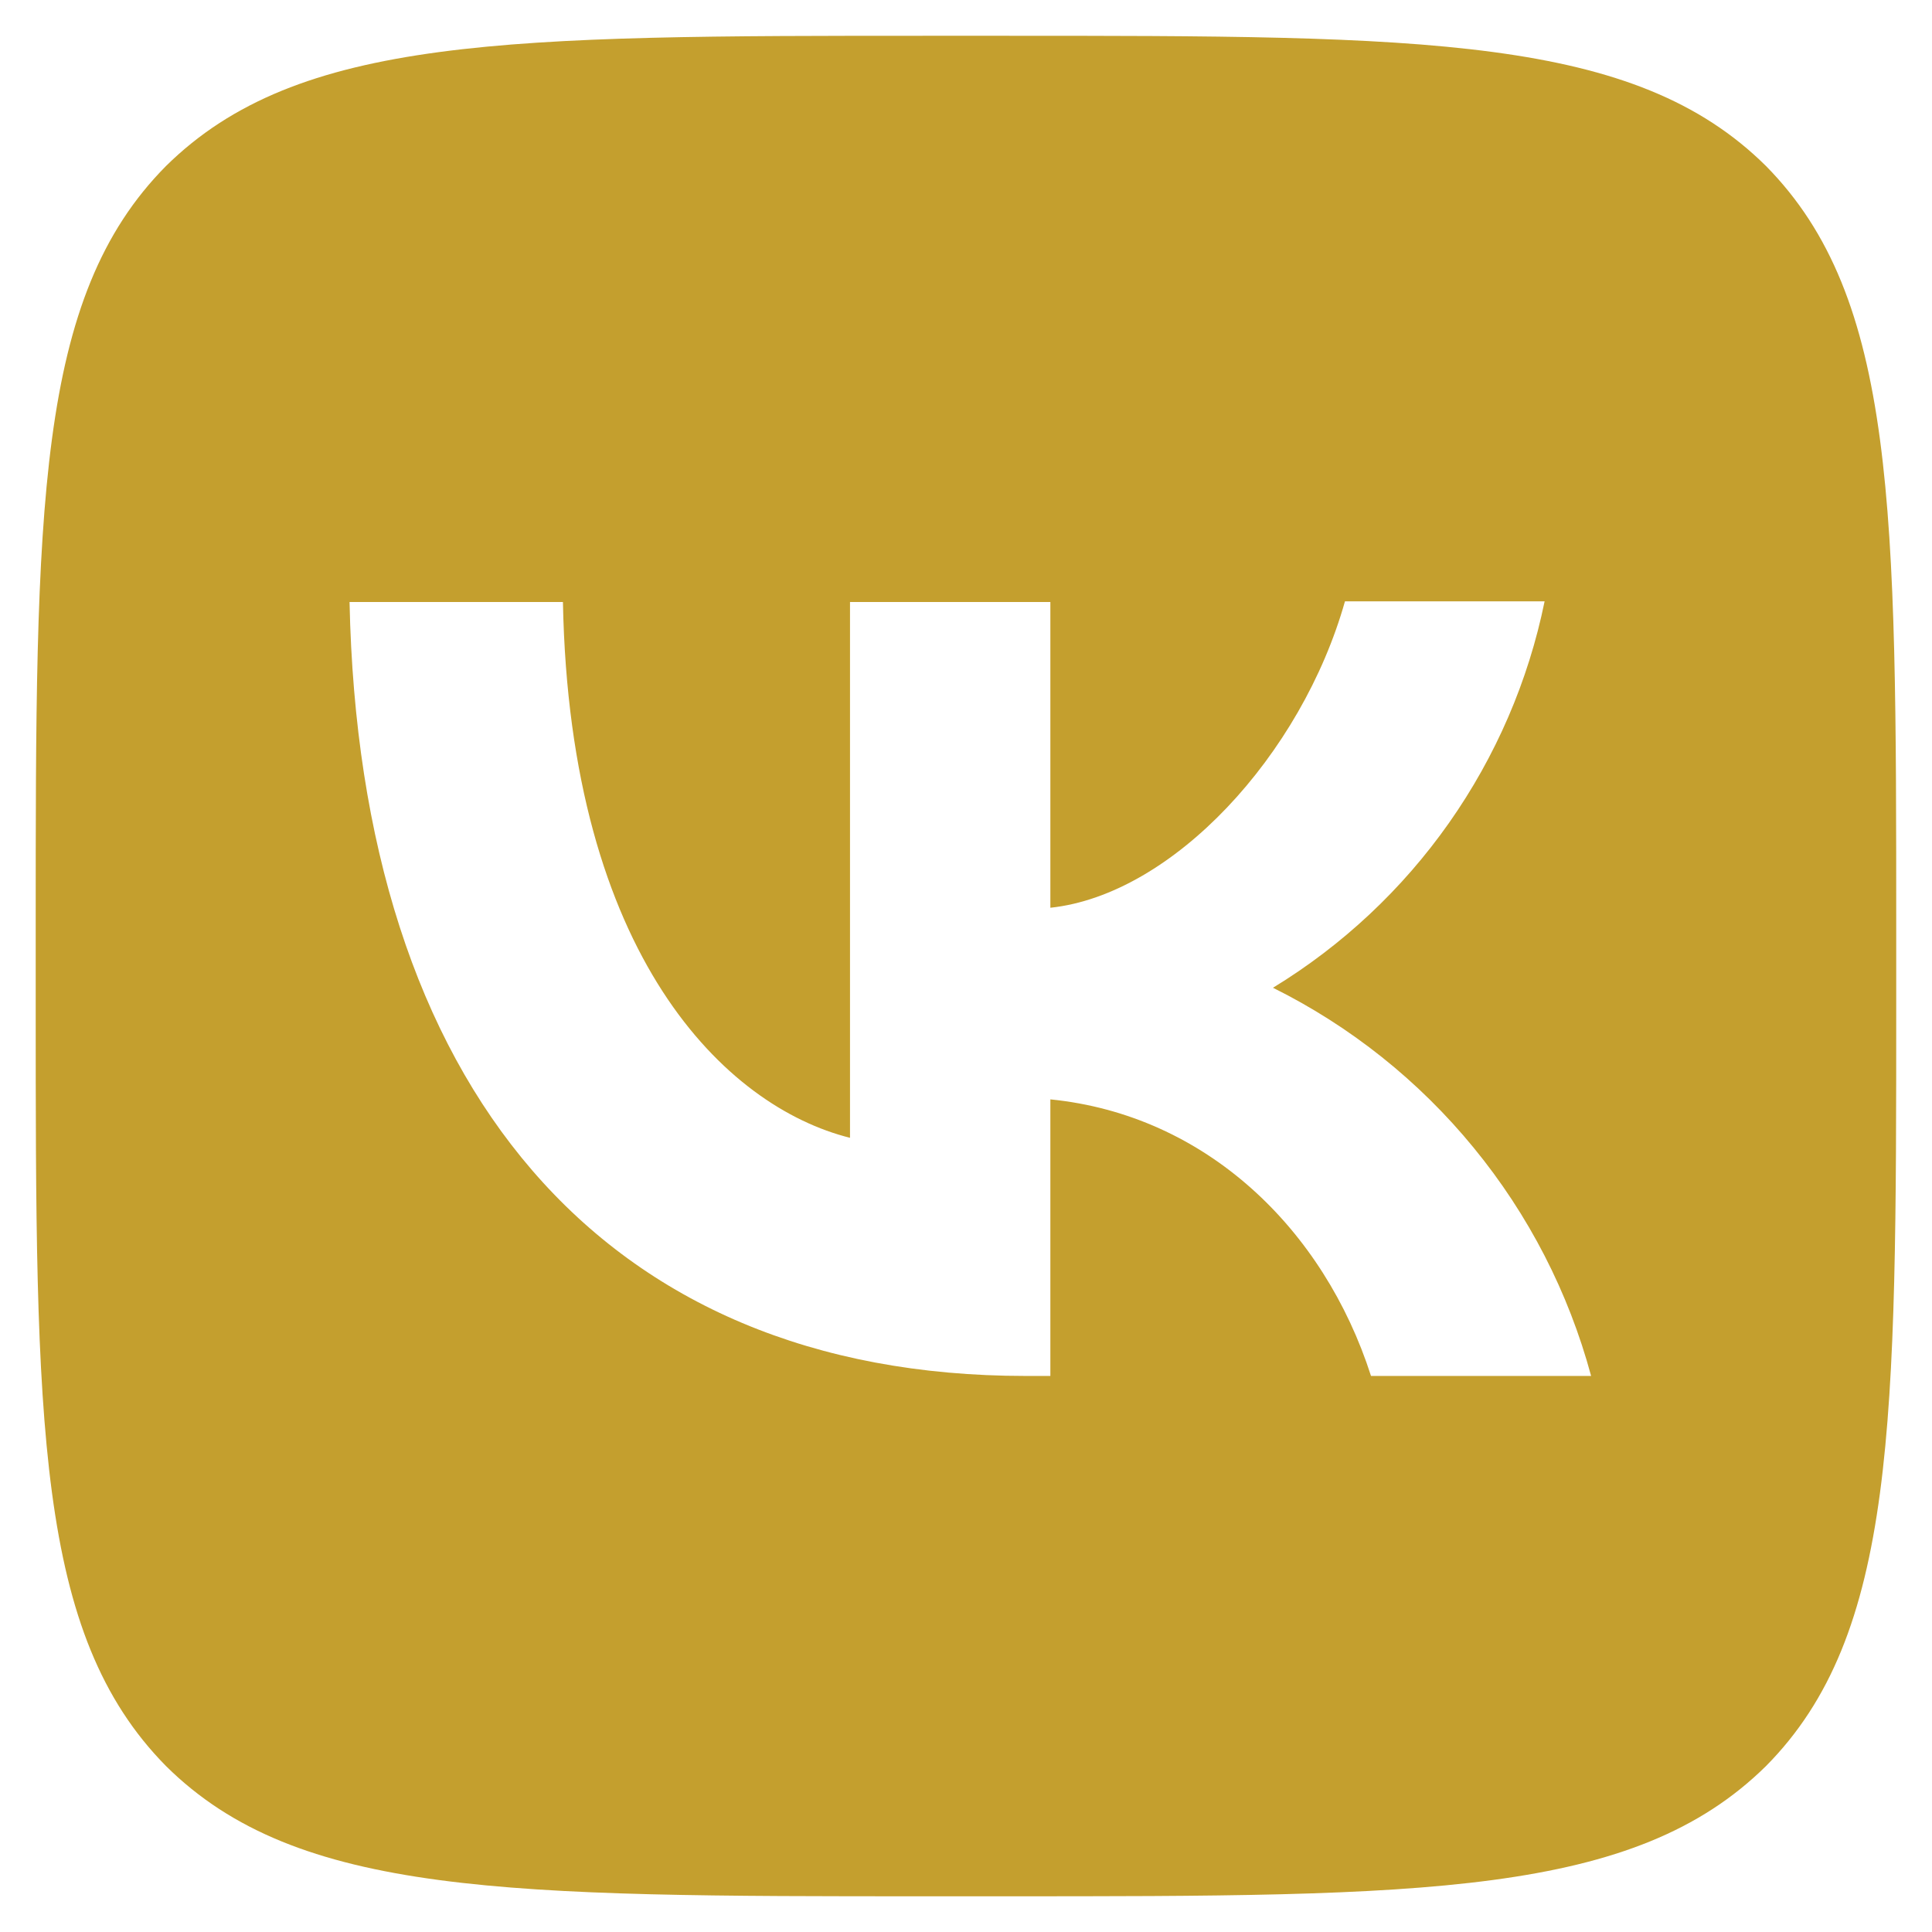 <?xml version="1.0" encoding="UTF-8"?> <svg xmlns="http://www.w3.org/2000/svg" viewBox="0 0 27.00 27.00"><path fill="#c49f2e" stroke="none" fill-opacity="1" stroke-width="1" stroke-opacity="1" alignment-baseline="baseline" baseline-shift="baseline" id="tSvg10deadd9a38" title="Path 1" d="M2.32 2.32C0.499 4.157 0.499 7.096 0.499 12.98C0.499 13.327 0.499 13.674 0.499 14.021C0.499 19.897 0.499 22.835 2.32 24.681C4.157 26.501 7.095 26.501 12.98 26.501C13.327 26.501 13.673 26.501 14.02 26.501C19.896 26.501 22.834 26.501 24.68 24.681C26.5 22.843 26.5 19.905 26.5 14.021C26.5 13.674 26.5 13.327 26.5 12.98C26.5 7.104 26.5 4.166 24.68 2.32C22.843 0.5 19.905 0.5 14.02 0.5C13.673 0.5 13.327 0.5 12.98 0.5C7.104 0.5 4.166 0.5 2.32 2.32ZM4.885 8.413C5.879 8.413 6.873 8.413 7.867 8.413C7.962 13.37 10.146 15.468 11.879 15.901C11.879 13.405 11.879 10.909 11.879 8.413C12.812 8.413 13.746 8.413 14.679 8.413C14.679 9.837 14.679 11.261 14.679 12.686C16.386 12.504 18.189 10.554 18.796 8.404C19.726 8.404 20.656 8.404 21.586 8.404C21.359 9.517 20.904 10.57 20.251 11.499C19.598 12.428 18.76 13.213 17.79 13.804C18.873 14.342 19.829 15.104 20.595 16.04C21.362 16.975 21.921 18.062 22.236 19.229C21.211 19.229 20.185 19.229 19.16 19.229C18.501 17.175 16.854 15.581 14.679 15.364C14.679 16.652 14.679 17.941 14.679 19.229C14.563 19.229 14.448 19.229 14.332 19.229C8.404 19.229 5.024 15.173 4.885 8.413Z"></path></svg> 